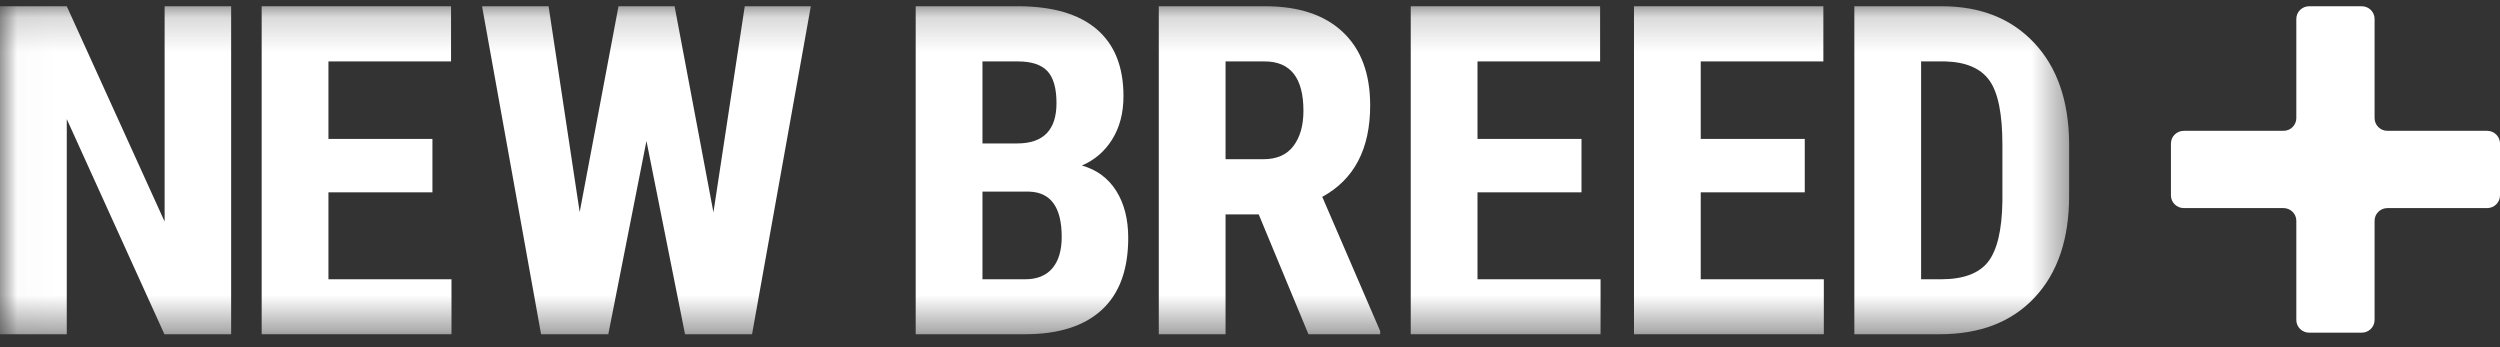 <?xml version="1.0" encoding="UTF-8"?> <svg xmlns="http://www.w3.org/2000/svg" width="72" height="10" viewBox="0 0 72 10" fill="none"><rect x="0" y="0" width="72" height="10" fill="#333333" stroke="none"/><g clip-path="url(#clip0_175_1230)"><mask id="mask0_175_1230" style="mask-type:luminance" maskUnits="userSpaceOnUse" x="0" y="0" width="60" height="10"><path d="M29.805 0.18H0.019V9.607H59.592V0.18H29.805Z" fill="white"></path></mask><g mask="url(#mask0_175_1230)"><path d="M6.657 9.626H4.735L1.923 3.43V9.626H0V0.18H1.923L4.741 6.382V0.18H6.657V9.626Z" fill="white"></path></g><mask id="mask1_175_1230" style="mask-type:luminance" maskUnits="userSpaceOnUse" x="0" y="0" width="60" height="10"><path d="M29.805 0.18H0.019V9.607H59.592V0.18H29.805Z" fill="white"></path></mask><g mask="url(#mask1_175_1230)"><path d="M12.454 5.539H9.459V8.043H13.003V9.626H7.536V0.18H12.99V1.769H9.459V4.001H12.454V5.539Z" fill="white"></path></g><mask id="mask2_175_1230" style="mask-type:luminance" maskUnits="userSpaceOnUse" x="0" y="0" width="60" height="10"><path d="M29.805 0.18H0.019V9.607H59.592V0.18H29.805Z" fill="white"></path></mask><g mask="url(#mask2_175_1230)"><path d="M20.547 6.116L21.449 0.18H23.352L21.659 9.626H19.729L18.618 4.059L17.519 9.626H15.583L13.883 0.18H15.799L16.695 6.109L17.813 0.18H19.428L20.547 6.116Z" fill="white"></path></g><mask id="mask3_175_1230" style="mask-type:luminance" maskUnits="userSpaceOnUse" x="0" y="0" width="60" height="10"><path d="M29.805 0.18H0.019V9.607H59.592V0.18H29.805Z" fill="white"></path></mask><g mask="url(#mask3_175_1230)"><path d="M28.295 5.519V8.043H29.524C29.869 8.043 30.13 7.937 30.309 7.725C30.488 7.513 30.577 7.213 30.577 6.823C30.577 5.976 30.267 5.541 29.648 5.519H28.295ZM28.295 4.131H29.295C30.049 4.131 30.427 3.744 30.427 2.969C30.427 2.541 30.339 2.234 30.165 2.048C29.991 1.862 29.707 1.769 29.315 1.769H28.295V4.131ZM26.372 9.626V0.18H29.315C30.309 0.18 31.064 0.4 31.581 0.838C32.098 1.278 32.356 1.921 32.356 2.769C32.356 3.249 32.249 3.662 32.035 4.008C31.822 4.354 31.529 4.607 31.159 4.767C31.586 4.888 31.915 5.131 32.147 5.496C32.377 5.862 32.493 6.313 32.493 6.849C32.493 7.766 32.239 8.458 31.731 8.925C31.223 9.392 30.488 9.626 29.524 9.626H26.372Z" fill="white"></path></g><mask id="mask4_175_1230" style="mask-type:luminance" maskUnits="userSpaceOnUse" x="0" y="0" width="60" height="10"><path d="M29.805 0.18H0.019V9.607H59.592V0.18H29.805Z" fill="white"></path></mask><g mask="url(#mask4_175_1230)"><path d="M35.296 4.585H36.388C36.771 4.585 37.059 4.459 37.251 4.205C37.443 3.952 37.539 3.614 37.539 3.19C37.539 2.243 37.166 1.769 36.42 1.769H35.296V4.585ZM36.251 6.174H35.296V9.626H33.373V0.18H36.44C37.404 0.18 38.148 0.428 38.673 0.923C39.199 1.418 39.461 2.122 39.461 3.034C39.461 4.289 39.002 5.167 38.081 5.669L39.749 9.535V9.626H37.683L36.251 6.174Z" fill="white"></path></g><mask id="mask5_175_1230" style="mask-type:luminance" maskUnits="userSpaceOnUse" x="0" y="0" width="60" height="10"><path d="M29.805 0.18H0.019V9.607H59.592V0.18H29.805Z" fill="white"></path></mask><g mask="url(#mask5_175_1230)"><path d="M45.547 5.539H42.552V8.043H46.096V9.626H40.629V0.18H46.083V1.769H42.552V4.001H45.547V5.539Z" fill="white"></path></g><mask id="mask6_175_1230" style="mask-type:luminance" maskUnits="userSpaceOnUse" x="0" y="0" width="60" height="10"><path d="M29.805 0.18H0.019V9.607H59.592V0.18H29.805Z" fill="white"></path></mask><g mask="url(#mask6_175_1230)"><path d="M51.977 5.539H48.981V8.043H52.526V9.626H47.059V0.18H52.513V1.769H48.981V4.001H51.977V5.539Z" fill="white"></path></g><mask id="mask7_175_1230" style="mask-type:luminance" maskUnits="userSpaceOnUse" x="0" y="0" width="60" height="10"><path d="M29.805 0.18H0.019V9.607H59.592V0.18H29.805Z" fill="white"></path></mask><g mask="url(#mask7_175_1230)"><path d="M55.328 1.769V8.043H55.903C56.544 8.043 56.995 7.875 57.257 7.54C57.518 7.205 57.656 6.627 57.669 5.805V4.163C57.669 3.281 57.545 2.666 57.296 2.318C57.047 1.969 56.625 1.787 56.027 1.769H55.328ZM53.405 9.626V0.18H55.923C57.034 0.18 57.921 0.53 58.581 1.231C59.242 1.932 59.578 2.892 59.591 4.111V5.642C59.591 6.884 59.261 7.858 58.601 8.565C57.94 9.272 57.03 9.626 55.87 9.626H53.405Z" fill="white"></path></g><path d="M62.894 3.768H65.764C65.969 3.768 66.134 3.604 66.134 3.402V0.545C66.134 0.343 66.3 0.18 66.504 0.18H68.018C68.222 0.18 68.388 0.343 68.388 0.545V3.402C68.388 3.604 68.554 3.768 68.758 3.768H71.63C71.834 3.768 72 3.931 72 4.133V5.628C72 5.829 71.834 5.993 71.63 5.993H68.758C68.554 5.993 68.388 6.156 68.388 6.358V9.215C68.388 9.417 68.222 9.581 68.018 9.581H66.504C66.3 9.581 66.134 9.417 66.134 9.215V6.358C66.134 6.156 65.969 5.993 65.764 5.993H62.894C62.689 5.993 62.523 5.829 62.523 5.628V4.133C62.523 3.931 62.689 3.768 62.894 3.768Z" fill="white"></path></g><defs><clipPath id="clip0_175_1230"><rect width="72" height="10" fill="white"></rect></clipPath></defs></svg> 